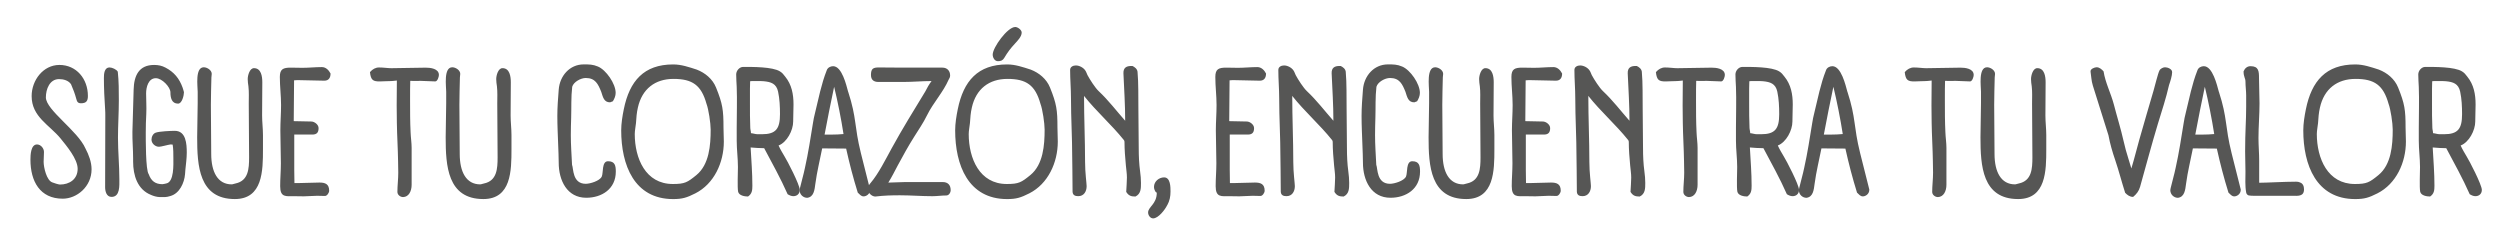 <svg version="1.1" id="Слой_1" xmlns="http://www.w3.org/2000/svg" x="0" y="0" viewBox="0 0 1102.98 108.26" xml:space="preserve"><style>.st1{display:inline}.st1,.st2{fill:#565655}</style><path class="st2" d="M37.72 65.54c1.46 2.76 2.68 6 2.68 9.16 0 7.66-6.51 12.96-12.72 12.96-10.04 0-14.25-7.66-14.25-17.22 0-2.05.15-6.71 2.91-6.71 1.61 0 3.06 1.66 3.06 3.32 0 1.42-.15 2.92-.15 4.34 0 2.45 1.3 8.22 3.83 9.08.54.24 2.76.95 3.37.95 4.14 0 7.81-2.29 7.81-6.95 0-4.34-4.9-10.11-7.51-13.35-4.9-6-12.79-9.56-12.79-18.72 0-7.03 5.13-13.75 12.26-13.75 7.51 0 12.56 6.16 12.56 13.67 0 2.29-.77 3.24-3.06 3.24-1.38 0-1.76-.71-2.07-1.97-.61-2.29-1.38-4.27-2.3-6.4-1.07-1.66-3.29-2.29-5.29-2.29-4.14 0-5.82 4.42-5.82 8.06.02 5.6 14.04 14.68 17.48 22.58zM51.97 31.65c.46 4.19.46 8.45.46 12.64 0 5.53-.38 10.98-.38 16.51 0 6.08.61 12.17.61 18.25 0 2.77.38 7.82-3.45 7.82-2.22 0-2.83-2.45-2.83-4.27 0-10.51.08-20.93.08-31.44 0-.95 0-1.98-.08-2.92-.31-4.5-.54-9.32-.54-13.82 0-1.82.15-4.66 2.53-4.66 1.08 0 3.07.87 3.6 1.89zM73.04 29.84c3.75 1.97 6.05 4.74 7.51 8.77.08.32.61 1.82.61 2.05 0 1.42-.84 5.06-2.6 5.06-2.83 0-3.37-2.61-3.37-4.98 0-2.29-3.68-6.24-6.44-6.24-3.29 0-4.29 3.95-4.29 6.71 0 3 .23 6 .08 9.01-.15 2.77-.23 5.53-.23 8.29 0 2.61-.08 16.67 1.3 18.33 1.07 3 2.91 4.42 6.05 4.42.54 0 1.15-.24 1.69-.32 3.52-.63 3.14-8.45 3.14-11.06 0-1.98 0-4.19-.31-6.08l-.92-.08c-1.23.16-4.14 1.03-5.13 1.03-1.61 0-3.29-1.42-3.29-3.16 0-1.26.69-2.69 1.92-3.08 1.53-.55 6.59-.79 8.35-.79 4.98 0 5.29 5.77 5.29 9.64 0 2.53-.38 5.06-.61 7.5-.08.63-.08 1.34-.15 1.97-.31 3.87-2.45 8.53-6.44 9.64-1.92.63-2.76.47-4.75.47-1.15 0-2.83-.47-3.83-.95-5.98-2.37-7.89-8.61-7.89-14.69v-1.42c0-3.95-.38-7.9-.31-11.77l.54-18.56c.15-6.16 2.3-10.9 9.04-10.9 1.83 0 3.43.32 5.04 1.19zM115.64 51.01c0 2.84.38 5.77.38 8.61v6.16c0 9.48-.08 22.04-12.41 22.04-15.86 0-16.62-14.77-16.62-27.25 0-5.06.23-10.03.23-15.09V40.5c0-2.37-1.23-10.82 2.68-10.82 1.46 0 3.52 1.26 3.52 2.92 0 .55-.15 1.03-.15 1.58-.08 4.03-.23 8.06-.23 12.09 0 7.19.15 14.46.15 21.64 0 7.9 2.83 13.43 9.04 13.43.46 0 1.15-.32 1.69-.4 5.67-1.19 5.98-6.48 5.98-11.53 0-7.9-.15-15.8-.15-23.7 0-2.61.15-5.06-.15-7.66-.15-1.03-.31-2.05-.31-3.16 0-1.58.84-4.82 2.76-4.82 3.22 0 3.68 3.71 3.68 6.24-.01 4.9-.09 9.8-.09 14.7zM129.82 86.56c-3.68 0-6.21.63-6.21-4.42 0-3.32.31-6.71.31-10.11 0-4.82-.23-9.72-.23-14.54 0-3.71.31-7.43.31-11.14 0-4.19-.54-8.22-.54-12.4 0-3.48 1.46-4.11 4.83-4.11 1.69 0 3.45.08 5.13.08 2.83 0 5.75-.32 8.58-.32 1.76 0 3.06 1.34 3.83 2.84 0 1.9-.84 3.16-2.76 3.16-3.68 0-7.43-.24-11.11-.24-.77 0-1.46 0-2.22.08 0 6-.15 12.01-.15 18.01 2.6 0 5.13.16 7.74.16 1.38 0 3.22 1.34 3.22 2.92 0 1.97-.84 2.84-2.76 2.84h-7.97v15.64c0 1.9.08 3.87.08 5.77h1.53c3.14 0 6.36-.24 9.5-.24 2.53 0 4.29.63 4.29 3.63 0 .87-.92 2.29-1.84 2.29-1.15 0-2.3-.08-3.45-.08-1.99 0-3.91.24-5.9.24-1.38.01-2.83-.06-4.21-.06zM193.64 33.08c0 .79-.61 2.84-1.61 2.84-2.15 0-4.21-.24-6.36-.24-1.53 0-3.14.08-4.67 0-.08 2.29-.08 4.5-.08 8.61 0 4.74 0 9.4.23 14.06.08 2.29.46 4.66.46 6.87V81.5c0 2.92-1.3 5.37-3.75 5.45-1.23 0-2.53-.95-2.53-2.29 0-2.77.38-5.61.38-8.45 0-1.66-.08-3.32-.08-4.98-.08-5.69-.46-11.38-.54-17.06 0-2.53-.08-5.06-.08-7.58 0-3.71.08-7.35.08-11.06-1.53.16-2.07.24-2.6.24-1.92 0-3.6.16-4.98.16-2.91 0-3.91-.55-4.29-4.11 1.15-1.34 2.53-2.05 3.98-2.05 2.07 0 3.83.32 5.44.32 5.06 0 10.11-.24 15.17-.24 2-.01 5.83.38 5.83 3.23zM225.28 51.01c0 2.84.38 5.77.38 8.61v6.16c0 9.48-.08 22.04-12.41 22.04-15.86 0-16.62-14.77-16.62-27.25 0-5.06.23-10.03.23-15.09V40.5c0-2.37-1.23-10.82 2.68-10.82 1.46 0 3.52 1.26 3.52 2.92 0 .55-.15 1.03-.15 1.58-.08 4.03-.23 8.06-.23 12.09 0 7.19.15 14.46.15 21.64 0 7.9 2.83 13.43 9.04 13.43.46 0 1.15-.32 1.69-.4 5.67-1.19 5.98-6.48 5.98-11.53 0-7.9-.15-15.8-.15-23.7 0-2.61.15-5.06-.15-7.66-.15-1.03-.31-2.05-.31-3.16 0-1.58.84-4.82 2.76-4.82 3.22 0 3.68 3.71 3.68 6.24-.01 4.9-.09 9.8-.09 14.7zM246.5 71.78c0-2.61-.15-5.13-.23-7.66-.15-4.34-.38-8.61-.38-12.96 0-3.87.31-7.74.61-11.61.46-6.08 4.83-11.14 11.03-11.14 2.38 0 4.06 0 6.28.95 3.6 1.5 7.81 7.58 7.81 11.61 0 1.34-.54 2.61-1.23 3.71l-1.23.47c-2.76 0-3.14-2.37-3.91-4.66-1.38-3.4-2.6-6.08-6.82-6.08-2.22 0-5.36 1.74-5.98 3.87-.54 4.58-.31 9.16-.46 13.75-.08 2.53-.15 5.06-.15 7.58 0 4.27.31 8.45.54 13.11.69 1.58.08 8.37 6.05 8.37 1.92 0 6.13-1.26 7.05-3.16.77-1.58-.08-6.79 2.76-6.79 3.06 0 3.45 1.9 3.45 4.58 0 7.66-6.21 11.53-13.02 11.53-8.49.02-12.17-7.65-12.17-15.47zM307.41 30.71c3.68 1.42 6.97 4.11 8.5 7.9 2.91 7.19 3.29 9.95 3.29 17.62 0 2.05.15 4.19.15 6.24 0 9.24-4.29 18.64-12.56 22.83-3.75 1.9-5.75 2.53-9.81 2.53-17.16 0-22.91-15.01-22.91-30.33 0-3 .54-6.32 1.15-9.32 2.53-12.48 8.89-19.75 21.76-19.75 3.62-.01 6.99 1.17 10.43 2.28zm-10.57 50.47c5.29 0 6.44-.71 10.42-3.95 5.67-4.66 6.28-13.19 6.28-20.06 0-2.76-.92-9.01-1.84-11.38-2.3-8.22-6.21-10.98-14.56-10.98-8.12 0-13.87 4.42-15.71 12.64-.54 2.29-.69 4.58-.84 6.87-.15 1.58-.54 3.32-.54 4.82.01 10.75 4.76 22.04 16.79 22.04zM344.11 31.5c1.15.71 1.46 1.26 2.3 2.29 2.91 3.55 3.68 7.82 3.68 12.32 0 2.53-.15 4.98-.15 7.5 0 3.95-2.76 9.16-6.44 10.58.77 1.74 1.76 3.32 2.68 4.9 1.07 1.66 6.67 12.4 6.67 14.69 0 1.74-1.23 2.77-2.83 2.77-.92 0-1.76-.4-2.53-.87-3.06-6.95-6.82-13.67-10.34-20.3-1.99 0-3.98-.16-5.98-.32.31 5.53.77 11.3.77 16.9 0 1.98-.15 3.55-1.92 4.74-1.46 0-3.98-.4-4.37-2.13-.38-1.98-.08-8.53-.08-10.9 0-3.87-.54-7.66-.54-11.53V56.3c0-6 .23-11.93 0-17.93-.08-1.82-.23-3.71-.23-5.53 0-1.66 1.46-3.32 3.06-3.32 4.07 0 12.96-.08 16.25 1.98zm-13.1 24.8c0 .79.31 1.66.31 2.45 1 .08 1.92.47 2.99.47h1.84c6.21 0 7.97-2.45 7.97-8.85 0-3.32-.15-6.71-.84-9.95-.77-3.55-3.14-4.27-6.28-4.58-.84-.08-1.76-.08-2.6-.08-2.91 0-3.22 0-3.45.08 0 1.11-.08 2.13-.08 3.24v6.71c-.01 3.48-.01 7.03.14 10.51z"/><path class="st2" d="M364.72 31.1c.38-1.26 1.69-1.9 2.83-1.9 3.91 0 5.82 8.29 6.67 11.38v-.08c3.83 11.77 2.6 15.01 5.59 27.02l4.06 16.12c0 2.13-1.84 3-2.83 3-1.23 0-1.76-.95-2.6-1.66-1.99-6.4-3.68-12.88-5.13-19.43-3.29 0-6.59-.08-9.88-.08h-.69c-1 5.13-2.3 10.27-2.99 15.48-.38 2.92-.69 5.92-3.6 6.32-1.76 0-3.37-1.42-3.37-3.4 0-.16.15-.71.15-.87.69-3 1.61-6 2.22-9.01 1.46-6.48 2.45-13.11 3.52-19.67.23-1.5.54-3.08.92-4.5 1.53-6.24 2.76-12.72 5.13-18.72zm2.3 28.28c1.69 0 3.45-.08 5.13-.24-1-6.48-2.6-14.61-4.14-20.85-1.38 6.48-2.99 14.54-4.21 21.09h3.22z"/><path class="st2" d="M419.43 83.87c0 1.11-.77 2.37-1.92 2.37-2.07 0-4.06.32-6.13.32-4.75 0-9.58-.4-14.33-.4-3.45 0-7.05.08-10.88.55-1.53 0-3.29-1.66-3.29-3.24 0-1.11.54-1.97 1.23-2.76 3.45-4.03 6.67-10.51 9.27-15.25 4.67-8.53 9.81-16.83 14.86-25.12.77-1.58 1.69-3.16 2.76-4.58-4.14 0-8.35.4-12.49.4h-10.96c-1.99 0-3.29-.87-3.29-3.08 0-2.84 1-3.32 3.52-3.32 4.52 0 7.81.08 10.8.08h17.24c1.99 0 3.37 1.34 3.37 3.48 0 .63-.31 1.34-.61 1.74-2.53 5.77-6.82 10.19-9.58 15.8-1.61 3.32-3.75 6.4-5.67 9.48-2.6 4.11-4.9 8.29-7.2 12.56-1.38 2.61-2.68 5.21-4.21 7.66 2.45 0 4.98-.24 7.43-.24h16.55c2.23-.01 3.53 1.26 3.53 3.55zM454.75 30.71c3.68 1.42 6.97 4.11 8.5 7.9 2.91 7.19 3.29 9.95 3.29 17.62 0 2.05.15 4.19.15 6.24 0 9.24-4.29 18.64-12.56 22.83-3.75 1.9-5.75 2.53-9.81 2.53-17.16 0-22.91-15.01-22.91-30.33 0-3 .54-6.32 1.15-9.32 2.53-12.48 8.89-19.75 21.76-19.75 3.61-.01 6.98 1.17 10.43 2.28zm-10.57 50.47c5.29 0 6.44-.71 10.42-3.95 5.67-4.66 6.28-13.19 6.28-20.06 0-2.76-.92-9.01-1.84-11.38-2.3-8.22-6.21-10.98-14.56-10.98-8.12 0-13.87 4.42-15.71 12.64-.54 2.29-.69 4.58-.84 6.87-.15 1.58-.54 3.32-.54 4.82.01 10.75 4.76 22.04 16.79 22.04zm3.75-69.27c1.07 0 2.83 1.26 2.83 2.45 0 1.82-1.84 3.63-2.99 4.9-1.84 1.97-3.29 3.87-4.67 6.24-.69 1.18-1.53 1.5-2.83 1.5-1.46 0-2.3-1.58-2.3-2.92 0-3.09 6.51-12.17 9.96-12.17zM501.87 31.65c.46 5.06.31 11.3.38 16.43l.15 17.3c0 3.48.15 6.87.61 10.27.23 1.66.38 3.4.38 5.06 0 2.45 0 4.82-2.45 6-1.84 0-2.99-.32-4.06-2.05.08-2.13.31-4.19.31-6.32 0-1.82-.31-3.55-.46-5.37-.31-3.4-.61-6.87-.61-10.35 0-.32-.08-.63-.31-.87-5.44-6.79-12.1-12.56-17.54-19.43 0 9.72.46 19.43.46 29.15 0 4.74.69 9.48.69 10.66 0 2.37-1.23 4.42-3.68 4.42-1.38 0-2.45-.4-2.53-1.98-.08-3 0-6.4-.08-9.4 0-1.97-.08-3.95-.08-5.92 0-8.61-.54-17.22-.54-25.83 0-4.19-.38-8.37-.38-12.56 0-1.42 1.38-1.98 2.53-1.98 1.53 0 3.37.95 4.21 2.29.38.55.61 1.34.92 1.97 1.07 1.98 3.37 5.61 4.98 7.11 4.29 4.03 7.74 8.61 11.65 13.03 0-6.95-.46-13.98-.77-20.93-.08-2.45 1.3-3.24 3.45-3.24h.54c1 .49 2.07 1.28 2.23 2.54zM513.59 78.26c2.83 0 2.83 4.27 2.83 6.24 0 2.21-.38 4.11-1.46 6.08v-.08c-.92 1.97-3.91 5.85-6.21 5.85-1.3 0-2.22-1.42-2.22-2.61 0-2.45 3.83-3.71 3.83-8.69-.08-.16-.31-.24-.46-.32-.46-.71-.77-1.42-.77-2.29.02-2.44 2.24-4.18 4.46-4.18zM542.55 86.56c-3.68 0-6.21.63-6.21-4.42 0-3.32.31-6.71.31-10.11 0-4.82-.23-9.72-.23-14.54 0-3.71.31-7.43.31-11.14 0-4.19-.54-8.22-.54-12.4 0-3.48 1.46-4.11 4.83-4.11 1.69 0 3.45.08 5.13.08 2.83 0 5.75-.32 8.58-.32 1.76 0 3.07 1.34 3.83 2.84 0 1.9-.84 3.16-2.76 3.16-3.68 0-7.43-.24-11.11-.24-.77 0-1.46 0-2.22.08 0 6-.15 12.01-.15 18.01 2.6 0 5.13.16 7.74.16 1.38 0 3.22 1.34 3.22 2.92 0 1.97-.84 2.84-2.76 2.84h-7.97v15.64c0 1.9.08 3.87.08 5.77h1.53c3.14 0 6.36-.24 9.5-.24 2.53 0 4.29.63 4.29 3.63 0 .87-.92 2.29-1.84 2.29-1.15 0-2.3-.08-3.45-.08-1.99 0-3.91.24-5.9.24-1.37.01-2.83-.06-4.21-.06zM593.73 31.65c.46 5.06.31 11.3.38 16.43l.15 17.3c0 3.48.15 6.87.61 10.27.23 1.66.38 3.4.38 5.06 0 2.45 0 4.82-2.45 6-1.84 0-2.99-.32-4.06-2.05.08-2.13.31-4.19.31-6.32 0-1.82-.31-3.55-.46-5.37-.31-3.4-.61-6.87-.61-10.35 0-.32-.08-.63-.31-.87-5.44-6.79-12.11-12.56-17.54-19.43 0 9.72.46 19.43.46 29.15 0 4.74.69 9.48.69 10.66 0 2.37-1.23 4.42-3.68 4.42-1.38 0-2.45-.4-2.53-1.98-.08-3 0-6.4-.08-9.4 0-1.97-.08-3.95-.08-5.92 0-8.61-.54-17.22-.54-25.83 0-4.19-.38-8.37-.38-12.56 0-1.42 1.38-1.98 2.53-1.98 1.53 0 3.37.95 4.21 2.29.38.55.61 1.34.92 1.97 1.07 1.98 3.37 5.61 4.98 7.11 4.29 4.03 7.74 8.61 11.65 13.03 0-6.95-.46-13.98-.77-20.93-.08-2.45 1.3-3.24 3.45-3.24h.54c1.01.49 2.08 1.28 2.23 2.54zM601.32 71.78c0-2.61-.15-5.13-.23-7.66-.15-4.34-.38-8.61-.38-12.96 0-3.87.31-7.74.61-11.61.46-6.08 4.83-11.14 11.03-11.14 2.38 0 4.06 0 6.28.95 3.6 1.5 7.81 7.58 7.81 11.61 0 1.34-.54 2.61-1.23 3.71l-1.23.47c-2.76 0-3.14-2.37-3.91-4.66-1.38-3.4-2.6-6.08-6.82-6.08-2.22 0-5.36 1.74-5.98 3.87-.54 4.58-.31 9.16-.46 13.75-.08 2.53-.15 5.06-.15 7.58 0 4.27.31 8.45.54 13.11.69 1.58.08 8.37 6.05 8.37 1.92 0 6.13-1.26 7.05-3.16.77-1.58-.08-6.79 2.76-6.79 3.06 0 3.45 1.9 3.45 4.58 0 7.66-6.21 11.53-13.02 11.53-8.5.02-12.17-7.65-12.17-15.47zM658.93 51.01c0 2.84.38 5.77.38 8.61v6.16c0 9.48-.08 22.04-12.41 22.04-15.86 0-16.62-14.77-16.62-27.25 0-5.06.23-10.03.23-15.09V40.5c0-2.37-1.23-10.82 2.68-10.82 1.46 0 3.52 1.26 3.52 2.92 0 .55-.15 1.03-.15 1.58-.08 4.03-.23 8.06-.23 12.09 0 7.19.15 14.46.15 21.64 0 7.9 2.83 13.43 9.04 13.43.46 0 1.15-.32 1.69-.4 5.67-1.19 5.98-6.48 5.98-11.53 0-7.9-.15-15.8-.15-23.7 0-2.61.15-5.06-.15-7.66-.15-1.03-.31-2.05-.31-3.16 0-1.58.84-4.82 2.76-4.82 3.22 0 3.68 3.71 3.68 6.24-.01 4.9-.09 9.8-.09 14.7zM673.18 86.56c-3.68 0-6.21.63-6.21-4.42 0-3.32.31-6.71.31-10.11 0-4.82-.23-9.72-.23-14.54 0-3.71.31-7.43.31-11.14 0-4.19-.54-8.22-.54-12.4 0-3.48 1.46-4.11 4.83-4.11 1.69 0 3.45.08 5.13.08 2.83 0 5.75-.32 8.58-.32 1.76 0 3.06 1.34 3.83 2.84 0 1.9-.84 3.16-2.76 3.16-3.68 0-7.43-.24-11.11-.24-.77 0-1.46 0-2.22.08 0 6-.15 12.01-.15 18.01 2.6 0 5.13.16 7.74.16 1.38 0 3.22 1.34 3.22 2.92 0 1.97-.84 2.84-2.76 2.84h-7.97v15.64c0 1.9.08 3.87.08 5.77h1.53c3.14 0 6.36-.24 9.5-.24 2.53 0 4.29.63 4.29 3.63 0 .87-.92 2.29-1.84 2.29-1.15 0-2.3-.08-3.45-.08-1.99 0-3.91.24-5.9.24-1.37.01-2.83-.06-4.21-.06zM724.36 31.65c.46 5.06.31 11.3.38 16.43l.15 17.3c0 3.48.15 6.87.61 10.27.23 1.66.38 3.4.38 5.06 0 2.45 0 4.82-2.45 6-1.84 0-2.99-.32-4.06-2.05.08-2.13.31-4.19.31-6.32 0-1.82-.31-3.55-.46-5.37-.31-3.4-.61-6.87-.61-10.35 0-.32-.08-.63-.31-.87-5.44-6.79-12.11-12.56-17.54-19.43 0 9.72.46 19.43.46 29.15 0 4.74.69 9.48.69 10.66 0 2.37-1.23 4.42-3.68 4.42-1.38 0-2.45-.4-2.53-1.98-.08-3 0-6.4-.08-9.4 0-1.97-.08-3.95-.08-5.92 0-8.61-.54-17.22-.54-25.83 0-4.19-.38-8.37-.38-12.56 0-1.42 1.38-1.98 2.53-1.98 1.53 0 3.37.95 4.21 2.29.38.55.61 1.34.92 1.97 1.07 1.98 3.37 5.61 4.98 7.11 4.29 4.03 7.74 8.61 11.65 13.03 0-6.95-.46-13.98-.77-20.93-.08-2.45 1.3-3.24 3.45-3.24h.54c1.01.49 2.08 1.28 2.23 2.54zM760.99 33.08c0 .79-.61 2.84-1.61 2.84-2.14 0-4.21-.24-6.36-.24-1.53 0-3.14.08-4.67 0-.08 2.29-.08 4.5-.08 8.61 0 4.74 0 9.4.23 14.06.08 2.29.46 4.66.46 6.87V81.5c0 2.92-1.3 5.37-3.75 5.45-1.23 0-2.53-.95-2.53-2.29 0-2.77.38-5.61.38-8.45 0-1.66-.08-3.32-.08-4.98-.08-5.69-.46-11.38-.54-17.06 0-2.53-.08-5.06-.08-7.58 0-3.71.08-7.35.08-11.06-1.53.16-2.07.24-2.6.24-1.92 0-3.6.16-4.98.16-2.91 0-3.91-.55-4.29-4.11 1.15-1.34 2.53-2.05 3.98-2.05 2.07 0 3.83.32 5.44.32 5.06 0 10.11-.24 15.17-.24 2-.01 5.83.38 5.83 3.23zM784.97 31.5c1.15.71 1.46 1.26 2.3 2.29 2.91 3.55 3.68 7.82 3.68 12.32 0 2.53-.15 4.98-.15 7.5 0 3.95-2.76 9.16-6.44 10.58.77 1.74 1.76 3.32 2.68 4.9 1.07 1.66 6.67 12.4 6.67 14.69 0 1.74-1.23 2.77-2.83 2.77-.92 0-1.76-.4-2.53-.87-3.06-6.95-6.82-13.67-10.34-20.3-1.99 0-3.98-.16-5.98-.32.31 5.53.77 11.3.77 16.9 0 1.98-.15 3.55-1.92 4.74-1.46 0-3.98-.4-4.37-2.13-.38-1.98-.08-8.53-.08-10.9 0-3.87-.54-7.66-.54-11.53V56.3c0-6 .23-11.93 0-17.93-.08-1.82-.23-3.71-.23-5.53 0-1.66 1.46-3.32 3.06-3.32 4.07 0 12.95-.08 16.25 1.98zm-13.1 24.8c0 .79.31 1.66.31 2.45 1 .08 1.92.47 2.99.47H777c6.21 0 7.97-2.45 7.97-8.85 0-3.32-.15-6.71-.84-9.95-.77-3.55-3.14-4.27-6.28-4.58-.84-.08-1.76-.08-2.61-.08-2.91 0-3.22 0-3.45.08 0 1.11-.08 2.13-.08 3.24v6.71c0 3.48 0 7.03.16 10.51z"/><path class="st2" d="M805.58 31.1c.38-1.26 1.69-1.9 2.83-1.9 3.91 0 5.82 8.29 6.67 11.38v-.08c3.83 11.77 2.6 15.01 5.59 27.02l4.06 16.12c0 2.13-1.84 3-2.83 3-1.23 0-1.76-.95-2.6-1.66-1.99-6.4-3.68-12.88-5.13-19.43-3.29 0-6.59-.08-9.88-.08h-.69c-1 5.13-2.3 10.27-2.99 15.48-.38 2.92-.69 5.92-3.6 6.32-1.76 0-3.37-1.42-3.37-3.4 0-.16.15-.71.15-.87.69-3 1.61-6 2.22-9.01 1.46-6.48 2.45-13.11 3.52-19.67.23-1.5.54-3.08.92-4.5 1.53-6.24 2.75-12.72 5.13-18.72zm2.3 28.28c1.69 0 3.45-.08 5.13-.24-1-6.48-2.61-14.61-4.14-20.85-1.38 6.48-2.99 14.54-4.21 21.09h3.22zM870.78 33.08c0 .79-.61 2.84-1.61 2.84-2.14 0-4.21-.24-6.36-.24-1.53 0-3.14.08-4.67 0-.08 2.29-.08 4.5-.08 8.61 0 4.74 0 9.4.23 14.06.08 2.29.46 4.66.46 6.87V81.5c0 2.92-1.3 5.37-3.75 5.45-1.23 0-2.53-.95-2.53-2.29 0-2.77.38-5.61.38-8.45 0-1.66-.08-3.32-.08-4.98-.08-5.69-.46-11.38-.54-17.06 0-2.53-.08-5.06-.08-7.58 0-3.71.08-7.35.08-11.06-1.53.16-2.07.24-2.6.24-1.92 0-3.6.16-4.98.16-2.91 0-3.91-.55-4.29-4.11 1.15-1.34 2.53-2.05 3.98-2.05 2.07 0 3.83.32 5.44.32 5.06 0 10.11-.24 15.17-.24 2-.01 5.83.38 5.83 3.23zM902.42 51.01c0 2.84.38 5.77.38 8.61v6.16c0 9.48-.08 22.04-12.41 22.04-15.86 0-16.62-14.77-16.62-27.25 0-5.06.23-10.03.23-15.09V40.5c0-2.37-1.23-10.82 2.68-10.82 1.46 0 3.52 1.26 3.52 2.92 0 .55-.15 1.03-.15 1.58-.08 4.03-.23 8.06-.23 12.09 0 7.19.15 14.46.15 21.64 0 7.9 2.83 13.43 9.04 13.43.46 0 1.15-.32 1.69-.4 5.67-1.19 5.98-6.48 5.98-11.53 0-7.9-.15-15.8-.15-23.7 0-2.61.15-5.06-.15-7.66-.15-1.03-.31-2.05-.31-3.16 0-1.58.84-4.82 2.76-4.82 3.22 0 3.68 3.71 3.68 6.24-.01 4.9-.09 9.8-.09 14.7zM956.97 37.5c-1.3 5.77-3.22 11.53-4.98 17.3-2.76 9.16-5.21 18.41-7.81 27.65-.54 1.9-1.61 3.24-3.06 4.42-1.46 0-2.53-.79-3.52-1.82-1.53-4.74-2.76-9.64-4.37-14.38-1.23-3.56-2.3-7.27-2.99-10.98l-6.9-21.96c-.69-2.21-.69-4.27-1-6.08-.23-1.26 1.84-1.98 2.68-1.98 1.23 0 2.3.95 3.06 1.82.77 4.98 3.22 9.64 4.52 14.54 1.38 5.37 3.06 10.66 4.29 16.11.61 2.77 1.3 5.21 2.15 7.9l1.3 4.27c1.3-4.19 2.3-8.45 3.52-12.72 2.07-7.19 4.14-14.46 6.28-21.64.54-1.82 1.92-7.58 2.6-8.85.38-.79 1.61-1.42 2.45-1.42 1.07 0 3.14.71 3.14 2.13.02 1.5-.82 4.19-1.36 5.69zM969.46 31.1c.38-1.26 1.69-1.9 2.83-1.9 3.91 0 5.82 8.29 6.67 11.38v-.08c3.83 11.77 2.6 15.01 5.59 27.02l4.06 16.12c0 2.13-1.84 3-2.83 3-1.23 0-1.76-.95-2.6-1.66-1.99-6.4-3.68-12.88-5.13-19.43-3.29 0-6.59-.08-9.88-.08h-.69c-1 5.13-2.3 10.27-2.99 15.48-.38 2.92-.69 5.92-3.6 6.32-1.76 0-3.37-1.42-3.37-3.4 0-.16.15-.71.15-.87.69-3 1.61-6 2.22-9.01 1.46-6.48 2.45-13.11 3.52-19.67.23-1.5.54-3.08.92-4.5 1.53-6.24 2.76-12.72 5.13-18.72zm2.3 28.28c1.69 0 3.45-.08 5.13-.24-1-6.48-2.61-14.61-4.14-20.85-1.38 6.48-2.99 14.54-4.21 21.09h3.22zM1016.51 83.55c0 3.24-2.76 2.84-5.13 2.84H998.5c-1.23 0-5.59.08-6.36-.16-.61-.16-1.07-.71-1.15-1.34-.54-2.92-.31-6.24-.31-9.16 0-3-.15-5.92-.15-8.93 0-9.01.46-13.19.46-19.75v-4.9c0-2.05-.31-4.11-.31-6.16 0-1.5-.84-2.05-.84-4.5.54-1.34 1.61-2.29 3.06-2.29 3.6 0 3.75 2.21 3.75 5.21 0 3.71.23 7.5.23 11.22 0 5.06-.46 10.19-.46 15.25 0 3.4.31 6.71.31 10.11v9.64c3.29 0 11.11-.47 16.32-.47.61 0 1.15.08 1.68.32h-.08c1.4.39 1.86 1.73 1.86 3.07zM1049.53 30.71c3.68 1.42 6.97 4.11 8.5 7.9 2.91 7.19 3.29 9.95 3.29 17.62 0 2.05.15 4.19.15 6.24 0 9.24-4.29 18.64-12.56 22.83-3.75 1.9-5.75 2.53-9.81 2.53-17.16 0-22.91-15.01-22.91-30.33 0-3 .54-6.32 1.15-9.32 2.53-12.48 8.89-19.75 21.76-19.75 3.61-.01 6.98 1.17 10.43 2.28zm-10.58 50.47c5.29 0 6.44-.71 10.42-3.95 5.67-4.66 6.28-13.19 6.28-20.06 0-2.76-.92-9.01-1.84-11.38-2.3-8.22-6.21-10.98-14.56-10.98-8.12 0-13.87 4.42-15.71 12.64-.54 2.29-.69 4.58-.84 6.87-.15 1.58-.54 3.32-.54 4.82.02 10.75 4.77 22.04 16.79 22.04zM1086.23 31.5c1.15.71 1.46 1.26 2.3 2.29 2.91 3.55 3.68 7.82 3.68 12.32 0 2.53-.15 4.98-.15 7.5 0 3.95-2.76 9.16-6.44 10.58.77 1.74 1.76 3.32 2.68 4.9 1.07 1.66 6.67 12.4 6.67 14.69 0 1.74-1.23 2.77-2.83 2.77-.92 0-1.76-.4-2.53-.87-3.06-6.95-6.82-13.67-10.34-20.3-1.99 0-3.98-.16-5.98-.32.31 5.53.77 11.3.77 16.9 0 1.98-.15 3.55-1.92 4.74-1.46 0-3.98-.4-4.37-2.13-.38-1.98-.08-8.53-.08-10.9 0-3.87-.54-7.66-.54-11.53V56.3c0-6 .23-11.93 0-17.93-.08-1.82-.23-3.71-.23-5.53 0-1.66 1.46-3.32 3.06-3.32 4.07 0 12.95-.08 16.25 1.98zm-13.1 24.8c0 .79.31 1.66.31 2.45 1 .08 1.92.47 2.99.47h1.84c6.21 0 7.97-2.45 7.97-8.85 0-3.32-.15-6.71-.84-9.95-.77-3.55-3.14-4.27-6.28-4.58-.84-.08-1.76-.08-2.61-.08-2.91 0-3.22 0-3.45.08 0 1.11-.08 2.13-.08 3.24v6.71c-.01 3.48-.01 7.03.15 10.51z"/></svg>